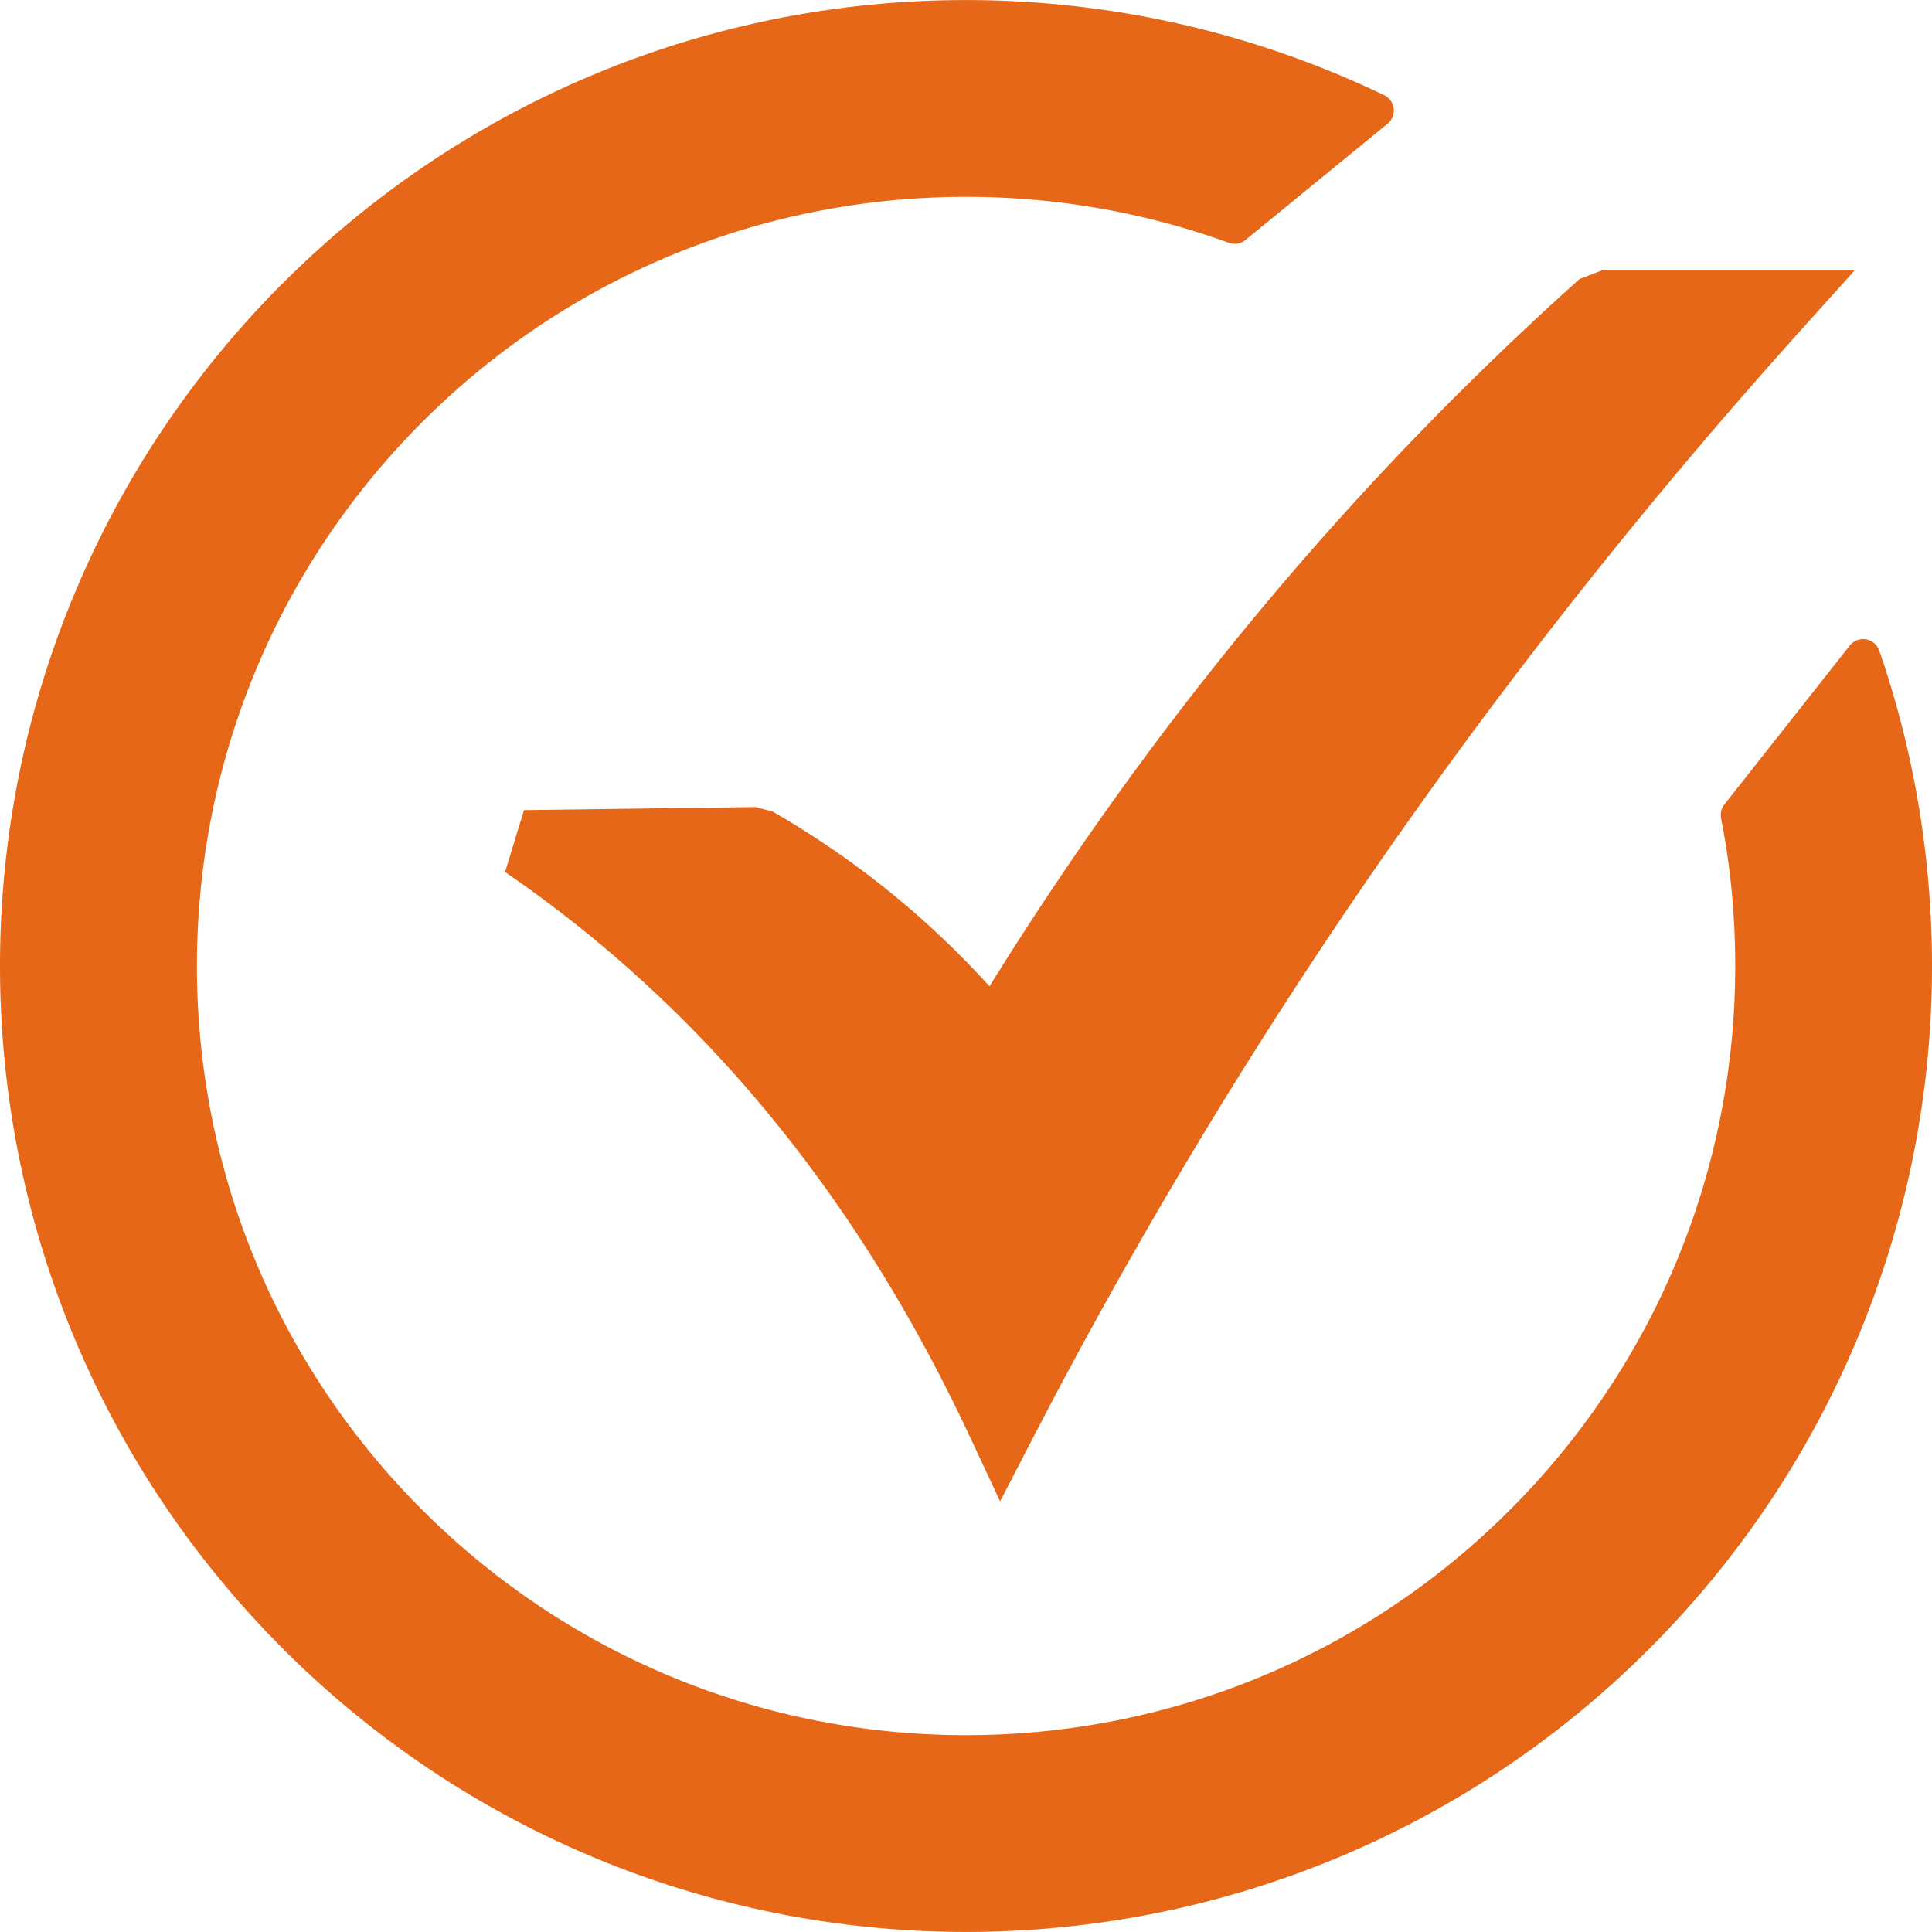 <svg xmlns="http://www.w3.org/2000/svg" fill="#E56717" width="16px" height="16px" fill-rule="evenodd" clip-rule="evenodd" viewBox="0 0 512 511.968"><path fill-rule="nonzero" d="M138.851 214.679l61.342-.814 4.564 1.189c21.526 12.408 40.78 27.901 57.463 46.309 22.008-35.412 45.452-67.92 70.224-97.825 27.129-32.766 55.92-62.488 86.157-89.618l5.989-2.303h66.935l-13.49 14.99c-41.487 46.094-79.117 93.721-113.115 142.847-34.019 49.17-64.427 99.915-91.471 152.159l-8.411 16.233-7.736-16.532c-28.233-60.592-68.027-112.194-123.455-150.242l5.004-16.393zM255.984 0c38.444 0 76.181 8.561 110.833 25.201 2.239 1.071 3.193 3.782 2.121 6.022a4.578 4.578 0 01-1.275 1.596l-37.544 30.719a4.552 4.552 0 01-4.672.718c-22.254-8.057-45.751-12.108-69.42-12.108-54.27 0-105.775 21.29-144.134 59.692-38.39 38.412-59.702 89.832-59.702 144.144 0 54.281 21.29 105.743 59.691 144.123 38.423 38.402 89.832 59.713 144.145 59.713 54.227 0 105.796-21.311 144.123-59.702 38.412-38.391 59.702-89.843 59.702-144.134 0-13.2-1.211-26.197-3.75-39.162a4.57 4.57 0 011.029-3.836l33.108-41.959c1.564-1.939 4.425-2.228 6.364-.664a4.518 4.518 0 011.479 2.197C507.329 199.389 512 227.612 512 255.984c0 68.027-26.872 132.883-74.981 180.992-48.098 48.098-112.975 74.992-180.992 74.992-68.028 0-132.884-26.883-180.992-74.992l-.182-.192C26.808 388.675 0 323.969 0 255.984c0-68.027 26.872-132.883 74.981-180.992l.204-.182C123.294 26.808 188.021 0 255.984 0z"/></svg>